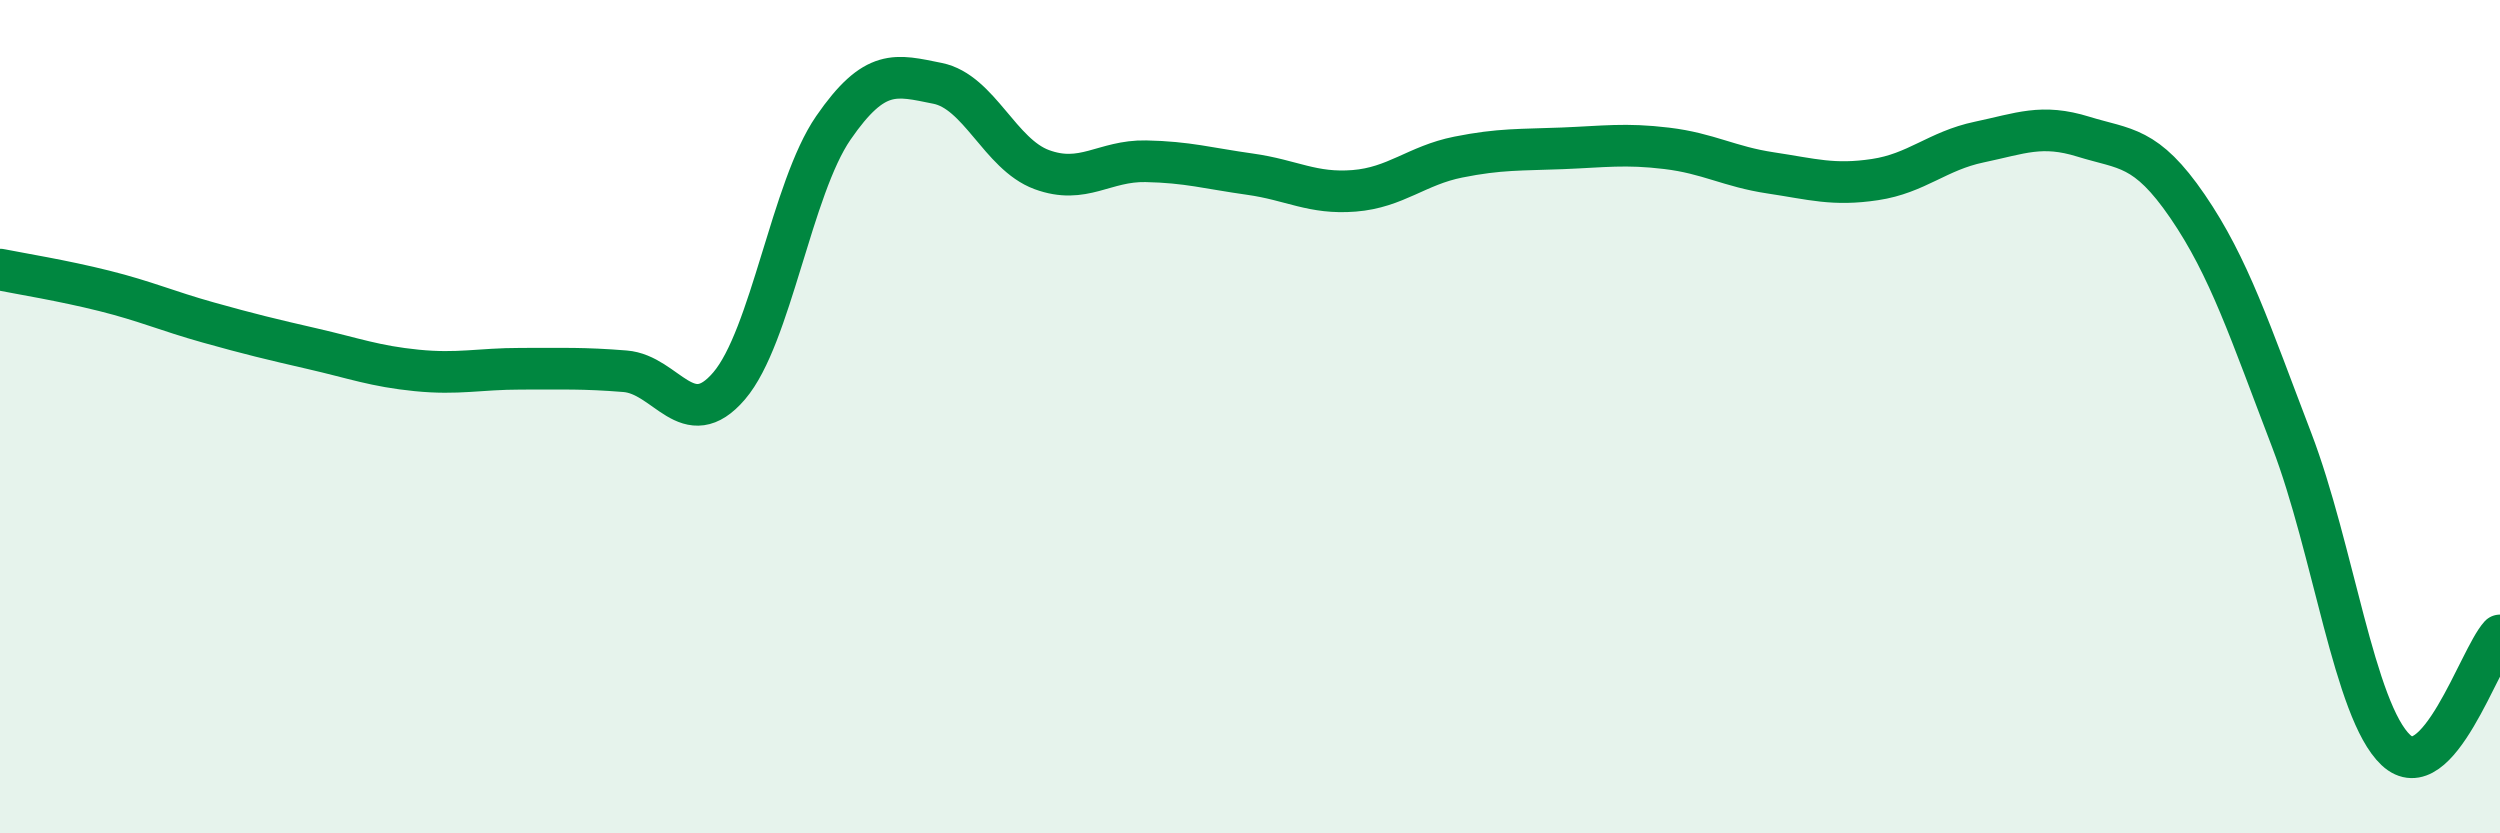 
    <svg width="60" height="20" viewBox="0 0 60 20" xmlns="http://www.w3.org/2000/svg">
      <path
        d="M 0,6.47 C 0.5,6.57 1.5,6.73 2.5,6.98 C 3.5,7.23 4,7.46 5,7.74 C 6,8.02 6.5,8.14 7.5,8.37 C 8.5,8.6 9,8.79 10,8.89 C 11,8.99 11.5,8.85 12.5,8.85 C 13.5,8.85 14,8.83 15,8.91 C 16,8.99 16.5,10.43 17.5,9.26 C 18.5,8.09 19,4.52 20,3.07 C 21,1.62 21.5,1.8 22.5,2 C 23.5,2.2 24,3.7 25,4.07 C 26,4.44 26.5,3.85 27.5,3.87 C 28.5,3.89 29,4.04 30,4.18 C 31,4.32 31.5,4.66 32.5,4.58 C 33.5,4.5 34,3.97 35,3.77 C 36,3.57 36.5,3.6 37.5,3.56 C 38.5,3.52 39,3.44 40,3.56 C 41,3.68 41.5,4 42.5,4.15 C 43.5,4.3 44,4.46 45,4.31 C 46,4.16 46.5,3.62 47.5,3.41 C 48.5,3.2 49,2.97 50,3.28 C 51,3.59 51.5,3.49 52.5,4.95 C 53.5,6.41 54,7.95 55,10.56 C 56,13.17 56.5,17.06 57.5,18 C 58.5,18.94 59.5,15.8 60,15.25L60 20L0 20Z"
        fill="#008740"
        opacity="0.1"
        stroke-linecap="round"
        stroke-linejoin="round"
      />
      <path
        d="M 0,6.47 C 0.5,6.57 1.5,6.73 2.5,6.98 C 3.5,7.23 4,7.46 5,7.74 C 6,8.02 6.5,8.14 7.5,8.37 C 8.5,8.6 9,8.79 10,8.89 C 11,8.99 11.5,8.85 12.5,8.85 C 13.5,8.85 14,8.83 15,8.91 C 16,8.99 16.5,10.43 17.5,9.26 C 18.5,8.09 19,4.52 20,3.07 C 21,1.62 21.5,1.8 22.5,2 C 23.5,2.2 24,3.7 25,4.07 C 26,4.44 26.5,3.85 27.5,3.87 C 28.5,3.89 29,4.04 30,4.18 C 31,4.32 31.5,4.66 32.5,4.58 C 33.5,4.5 34,3.97 35,3.77 C 36,3.57 36.5,3.6 37.5,3.56 C 38.5,3.52 39,3.44 40,3.56 C 41,3.68 41.5,4 42.5,4.15 C 43.5,4.3 44,4.46 45,4.31 C 46,4.16 46.5,3.62 47.5,3.41 C 48.5,3.2 49,2.97 50,3.28 C 51,3.59 51.5,3.49 52.5,4.95 C 53.5,6.41 54,7.95 55,10.56 C 56,13.17 56.5,17.06 57.5,18 C 58.5,18.94 59.5,15.8 60,15.25"
        stroke="#008740"
        stroke-width="1"
        fill="none"
        stroke-linecap="round"
        stroke-linejoin="round"
      />
    </svg>
  